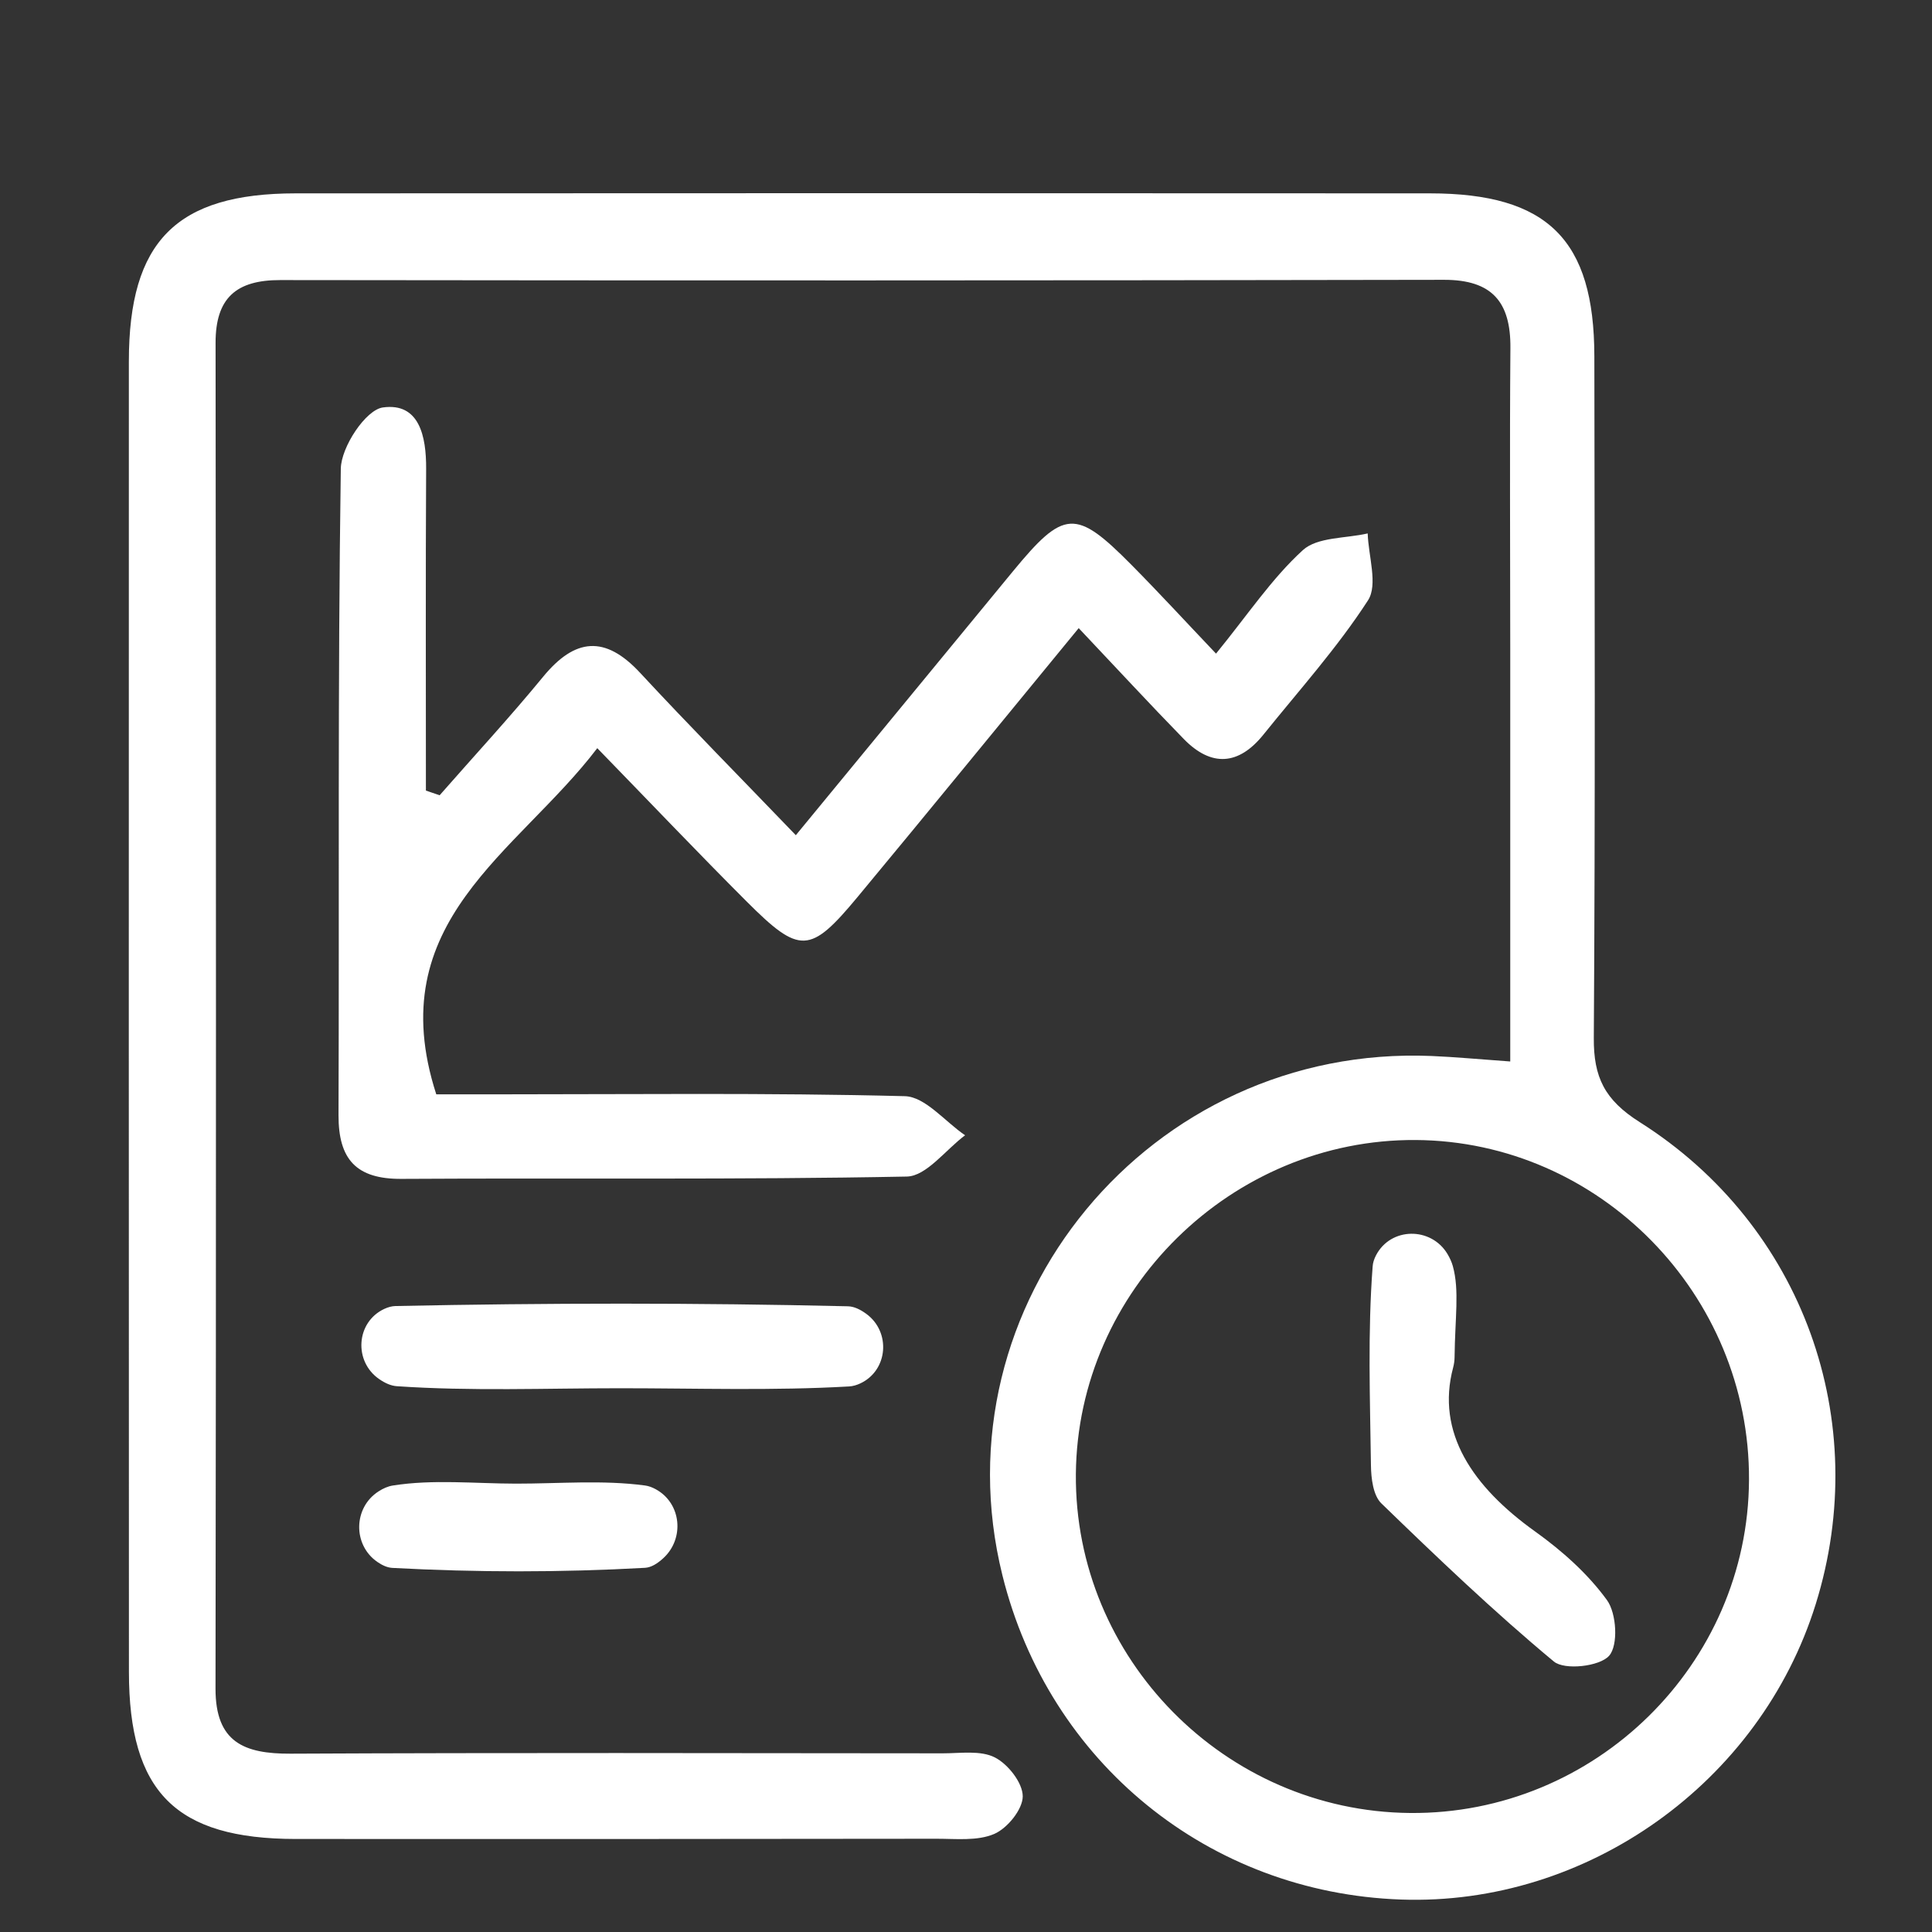 <svg width="60" height="60" viewBox="0 0 60 60" fill="none" xmlns="http://www.w3.org/2000/svg">
<rect x="0" y="0" width="60" height="60" fill="#333333" stroke="none"/>
<g clip-path="url(#clip0_786_1283)">
<path d="M46.902 32.965C46.902 28.488 46.903 24.302 46.902 20.114C46.902 17.012 46.882 13.909 46.907 10.807C46.919 9.379 46.339 8.688 44.844 8.69C32.797 8.713 20.75 8.713 8.704 8.698C7.335 8.696 6.693 9.254 6.695 10.649C6.709 24.581 6.714 38.512 6.693 52.443C6.691 54.108 7.582 54.468 9.022 54.462C15.775 54.43 22.529 54.445 29.282 54.451C29.828 54.451 30.449 54.352 30.895 54.578C31.305 54.786 31.762 55.368 31.762 55.786C31.762 56.191 31.286 56.779 30.876 56.955C30.352 57.18 29.685 57.103 29.08 57.104C22.448 57.112 15.816 57.116 9.184 57.111C5.456 57.108 4.005 55.653 4.004 51.92C4 38.354 3.998 24.788 4.002 11.221C4.003 7.494 5.474 6.007 9.181 6.005C20.924 5.998 32.666 5.998 44.409 6.005C48.062 6.007 49.51 7.443 49.514 11.064C49.523 18.12 49.544 25.177 49.497 32.234C49.489 33.454 49.831 34.158 50.923 34.849C56.007 38.064 58.159 44.135 56.389 49.817C54.661 55.364 49.283 59.195 43.509 58.992C37.541 58.782 32.573 54.741 31.131 48.923C29.042 40.501 35.714 32.426 44.463 32.795C45.184 32.825 45.903 32.894 46.902 32.965ZM43.788 56.304C49.539 56.357 54.29 51.688 54.317 45.958C54.344 40.201 49.674 35.44 43.966 35.404C38.248 35.368 33.46 40.074 33.412 45.779C33.364 51.504 38.044 56.251 43.788 56.304L43.788 56.304Z" fill="white"/>
<path d="M13.653 24.698C14.726 23.474 15.832 22.278 16.864 21.021C17.858 19.81 18.792 19.722 19.882 20.898C21.408 22.542 22.985 24.138 24.715 25.938C27.077 23.067 29.26 20.412 31.445 17.758C33.044 15.815 33.403 15.789 35.143 17.547C35.991 18.403 36.807 19.291 37.765 20.299C38.753 19.087 39.496 17.966 40.459 17.087C40.912 16.673 41.79 16.725 42.475 16.566C42.496 17.27 42.799 18.158 42.484 18.645C41.531 20.118 40.342 21.44 39.237 22.814C38.468 23.77 37.619 23.828 36.762 22.949C35.708 21.869 34.684 20.759 33.5 19.507C31.087 22.443 28.871 25.161 26.631 27.859C25.159 29.631 24.837 29.646 23.191 28C21.686 26.496 20.221 24.954 18.549 23.235C16.059 26.506 11.81 28.612 13.549 33.986C14.037 33.986 14.682 33.986 15.327 33.986C19.586 33.986 23.845 33.934 28.101 34.043C28.735 34.06 29.349 34.834 29.972 35.257C29.369 35.704 28.773 36.527 28.162 36.539C22.932 36.642 17.7 36.58 12.468 36.611C11.063 36.62 10.508 36.004 10.513 34.628C10.538 27.937 10.486 21.246 10.584 14.557C10.594 13.882 11.357 12.728 11.89 12.654C13.024 12.496 13.239 13.55 13.234 14.555C13.216 17.887 13.227 21.219 13.227 24.552C13.369 24.6 13.511 24.649 13.653 24.698H13.653Z" fill="white"/>
<path d="M19.257 43.113C16.946 43.113 14.627 43.207 12.327 43.05C12.141 43.038 11.961 42.955 11.783 42.834C10.977 42.286 11.052 41.058 11.937 40.648C12.052 40.595 12.168 40.563 12.284 40.56C16.966 40.463 21.652 40.458 26.333 40.568C26.525 40.573 26.715 40.665 26.904 40.803C27.672 41.365 27.582 42.553 26.722 42.961C26.607 43.015 26.49 43.05 26.372 43.057C24.007 43.193 21.63 43.113 19.258 43.113L19.257 43.113Z" fill="white"/>
<path d="M16.023 46.076C17.361 46.077 18.716 45.957 20.03 46.133C20.142 46.148 20.252 46.188 20.358 46.246C21.162 46.678 21.27 47.783 20.594 48.396C20.41 48.563 20.223 48.679 20.03 48.69C17.422 48.836 14.798 48.833 12.19 48.693C12.031 48.685 11.875 48.614 11.72 48.508C10.95 47.977 10.971 46.816 11.76 46.314C11.902 46.223 12.048 46.158 12.201 46.134C13.447 45.936 14.746 46.074 16.024 46.076H16.023Z" fill="white"/>
<path d="M45.173 42.148C45.172 42.255 45.157 42.361 45.13 42.465C44.587 44.492 45.734 46.174 47.68 47.566C48.511 48.161 49.312 48.874 49.906 49.693C50.206 50.106 50.261 51.097 49.972 51.422C49.677 51.755 48.588 51.877 48.255 51.599C46.394 50.052 44.638 48.374 42.898 46.688C42.644 46.441 42.581 45.91 42.576 45.509C42.548 43.447 42.473 41.378 42.629 39.328C42.637 39.212 42.675 39.098 42.733 38.986C43.188 38.106 44.442 38.093 44.952 38.943C45.025 39.065 45.083 39.191 45.12 39.323C45.328 40.078 45.186 40.929 45.173 42.148Z" fill="white"/>
</g>
<defs>
<clipPath id="clip0_786_1283">
<rect width="53" height="53" fill="white" transform="translate(4 6)"/>
</clipPath>
</defs>
</svg>

